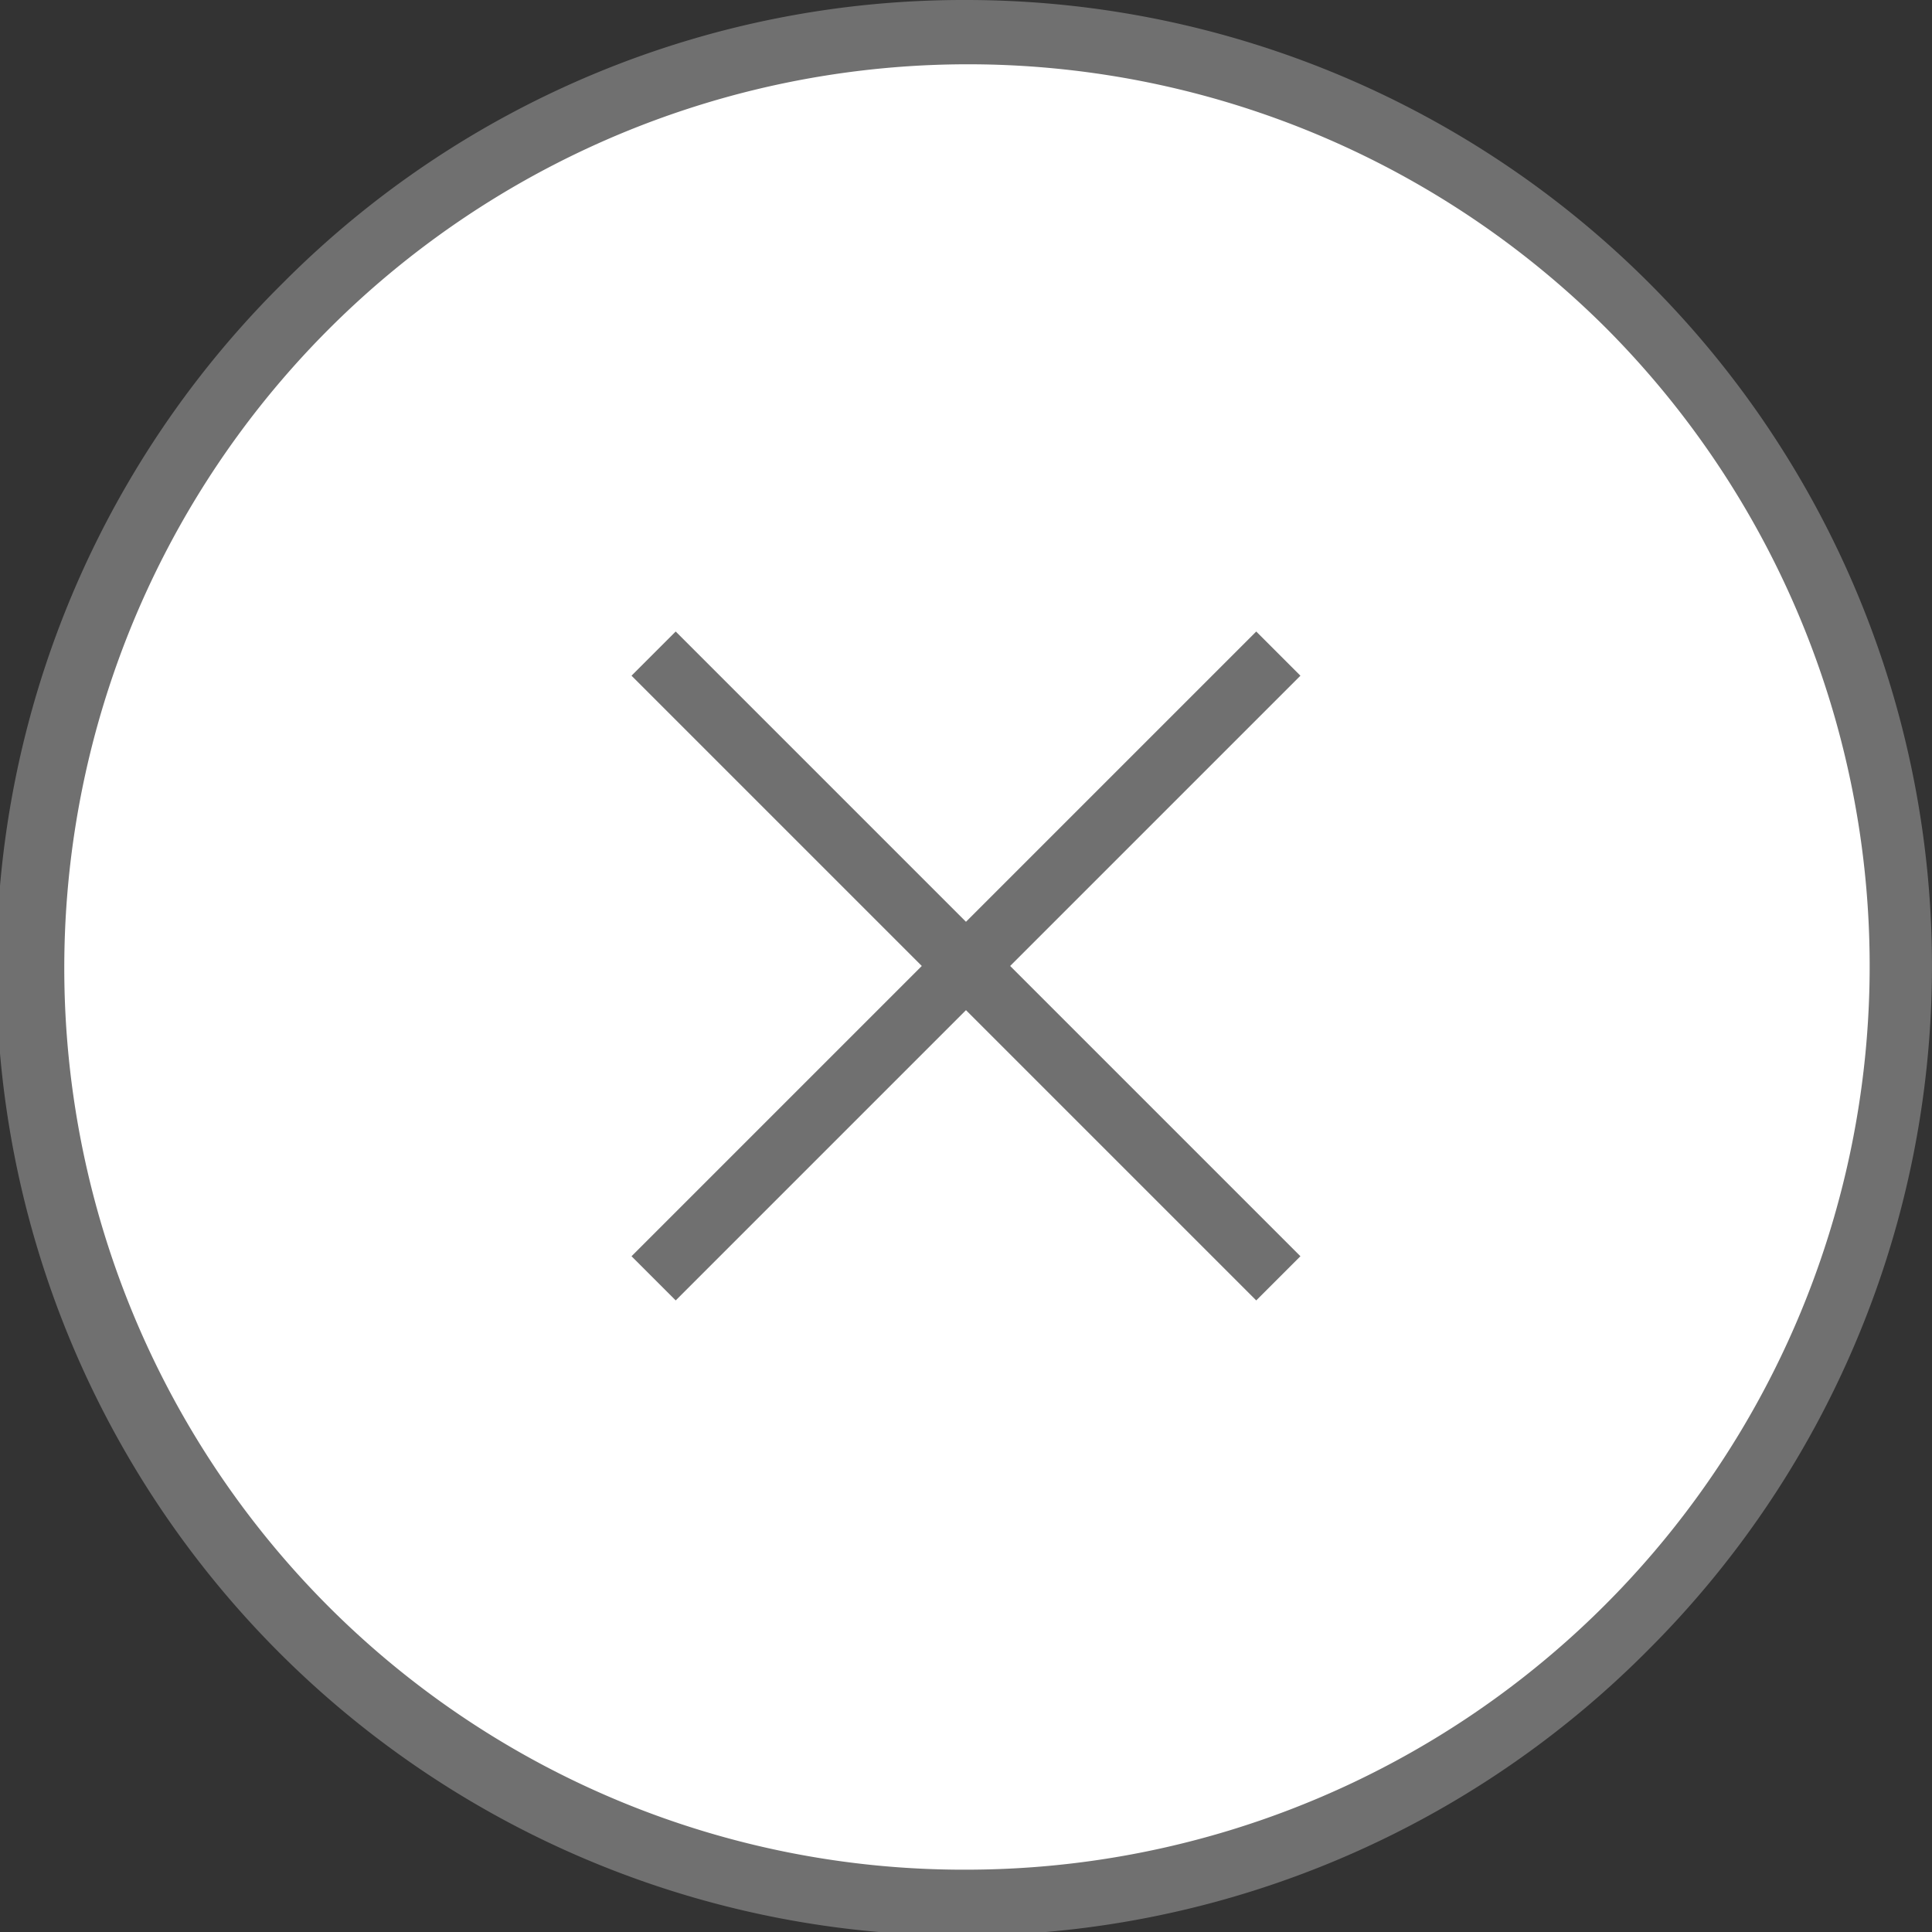 <svg xmlns="http://www.w3.org/2000/svg" width="31" height="31" viewBox="0 0 31 31"><rect x="0" y="0" width="31" height="31" fill="#333333" stroke="none"/><g transform="translate(-712.5 -779.5)"><circle cx="15" cy="15" r="15" transform="translate(713 780)" fill="#fff"/><path d="M15-.5A15.5,15.5,0,0,1,25.96,25.96,15.5,15.5,0,1,1,4.04,4.04,15.4,15.4,0,0,1,15-.5Zm0,30A14.5,14.5,0,0,0,25.253,4.747,14.5,14.5,0,0,0,4.747,25.253,14.405,14.405,0,0,0,15,29.5Z" transform="translate(713 780)" fill="#707070"/><g transform="translate(722.633 789.633)"><path d="M10.024,10.733,0,.709.709,0,10.733,10.024Z" fill="#707070"/><path d="M.709,10.733,0,10.024,10.024,0l.709.709Z" fill="#707070"/></g></g></svg>